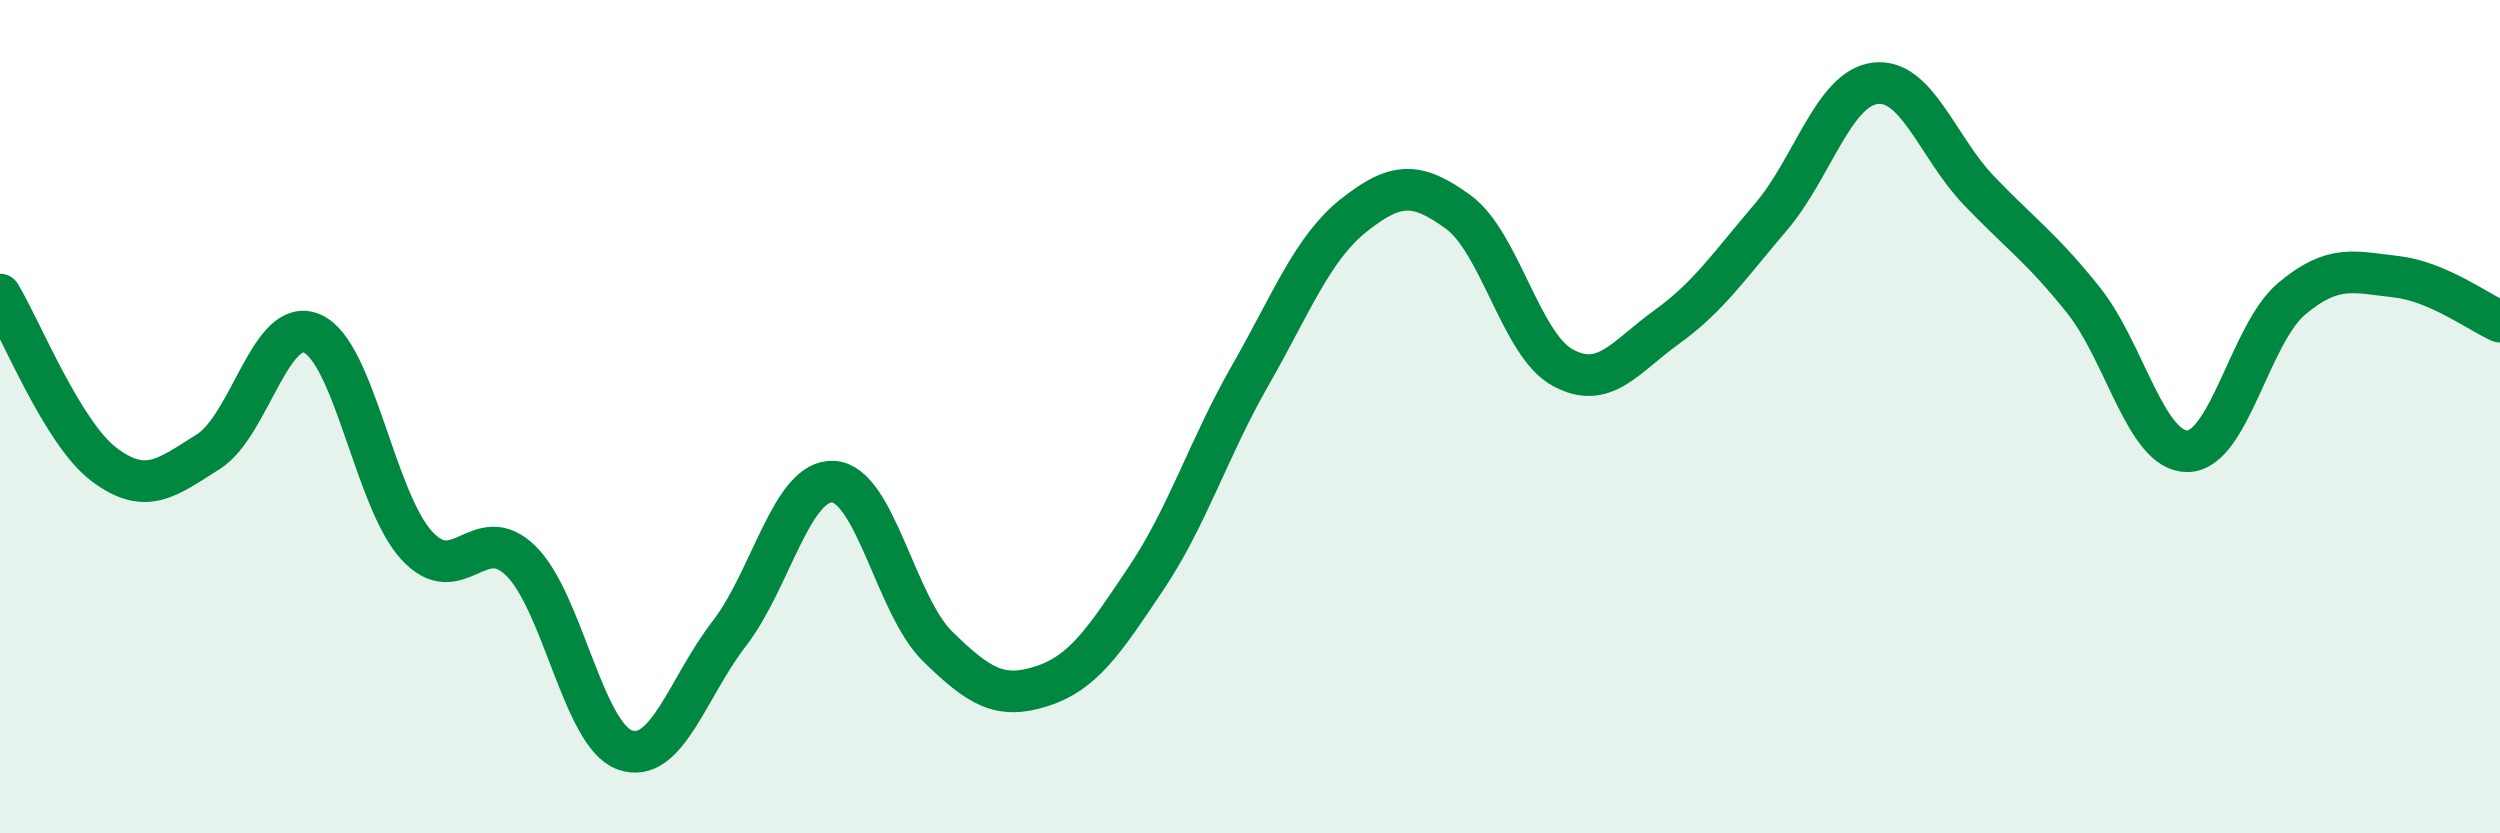 
    <svg width="60" height="20" viewBox="0 0 60 20" xmlns="http://www.w3.org/2000/svg">
      <path
        d="M 0,7.07 C 0.5,7.89 1.5,10.4 2.5,11.15 C 3.5,11.9 4,11.47 5,10.84 C 6,10.21 6.5,7.56 7.5,8.01 C 8.5,8.46 9,12 10,13.09 C 11,14.18 11.5,12.48 12.5,13.46 C 13.5,14.44 14,17.65 15,18 C 16,18.35 16.5,16.5 17.5,15.21 C 18.5,13.92 19,11.5 20,11.56 C 21,11.62 21.5,14.53 22.5,15.51 C 23.5,16.49 24,16.79 25,16.47 C 26,16.15 26.5,15.38 27.5,13.89 C 28.5,12.4 29,10.77 30,9.02 C 31,7.27 31.5,5.95 32.5,5.16 C 33.5,4.37 34,4.36 35,5.09 C 36,5.82 36.5,8.27 37.5,8.82 C 38.5,9.37 39,8.57 40,7.85 C 41,7.13 41.5,6.38 42.5,5.21 C 43.5,4.04 44,2.13 45,2 C 46,1.87 46.5,3.54 47.5,4.58 C 48.5,5.62 49,5.95 50,7.2 C 51,8.45 51.5,10.84 52.5,10.83 C 53.5,10.82 54,8.01 55,7.17 C 56,6.33 56.5,6.53 57.5,6.64 C 58.5,6.75 59.5,7.5 60,7.72L60 20L0 20Z"
        fill="#008740"
        opacity="0.1"
        stroke-linecap="round"
        stroke-linejoin="round"
      />
      <path
        d="M 0,7.07 C 0.5,7.89 1.5,10.4 2.5,11.15 C 3.5,11.9 4,11.47 5,10.84 C 6,10.21 6.5,7.56 7.5,8.01 C 8.5,8.46 9,12 10,13.09 C 11,14.18 11.5,12.48 12.5,13.46 C 13.5,14.44 14,17.65 15,18 C 16,18.35 16.5,16.5 17.5,15.21 C 18.5,13.92 19,11.5 20,11.56 C 21,11.62 21.5,14.53 22.5,15.51 C 23.5,16.49 24,16.79 25,16.47 C 26,16.15 26.5,15.38 27.5,13.89 C 28.5,12.4 29,10.77 30,9.02 C 31,7.27 31.5,5.95 32.5,5.16 C 33.5,4.37 34,4.36 35,5.09 C 36,5.82 36.5,8.27 37.5,8.82 C 38.5,9.37 39,8.57 40,7.85 C 41,7.13 41.5,6.38 42.5,5.21 C 43.5,4.04 44,2.13 45,2 C 46,1.87 46.5,3.54 47.5,4.58 C 48.5,5.62 49,5.95 50,7.2 C 51,8.45 51.5,10.84 52.5,10.83 C 53.5,10.82 54,8.01 55,7.17 C 56,6.33 56.5,6.53 57.5,6.64 C 58.5,6.75 59.5,7.5 60,7.72"
        stroke="#008740"
        stroke-width="1"
        fill="none"
        stroke-linecap="round"
        stroke-linejoin="round"
      />
    </svg>
  